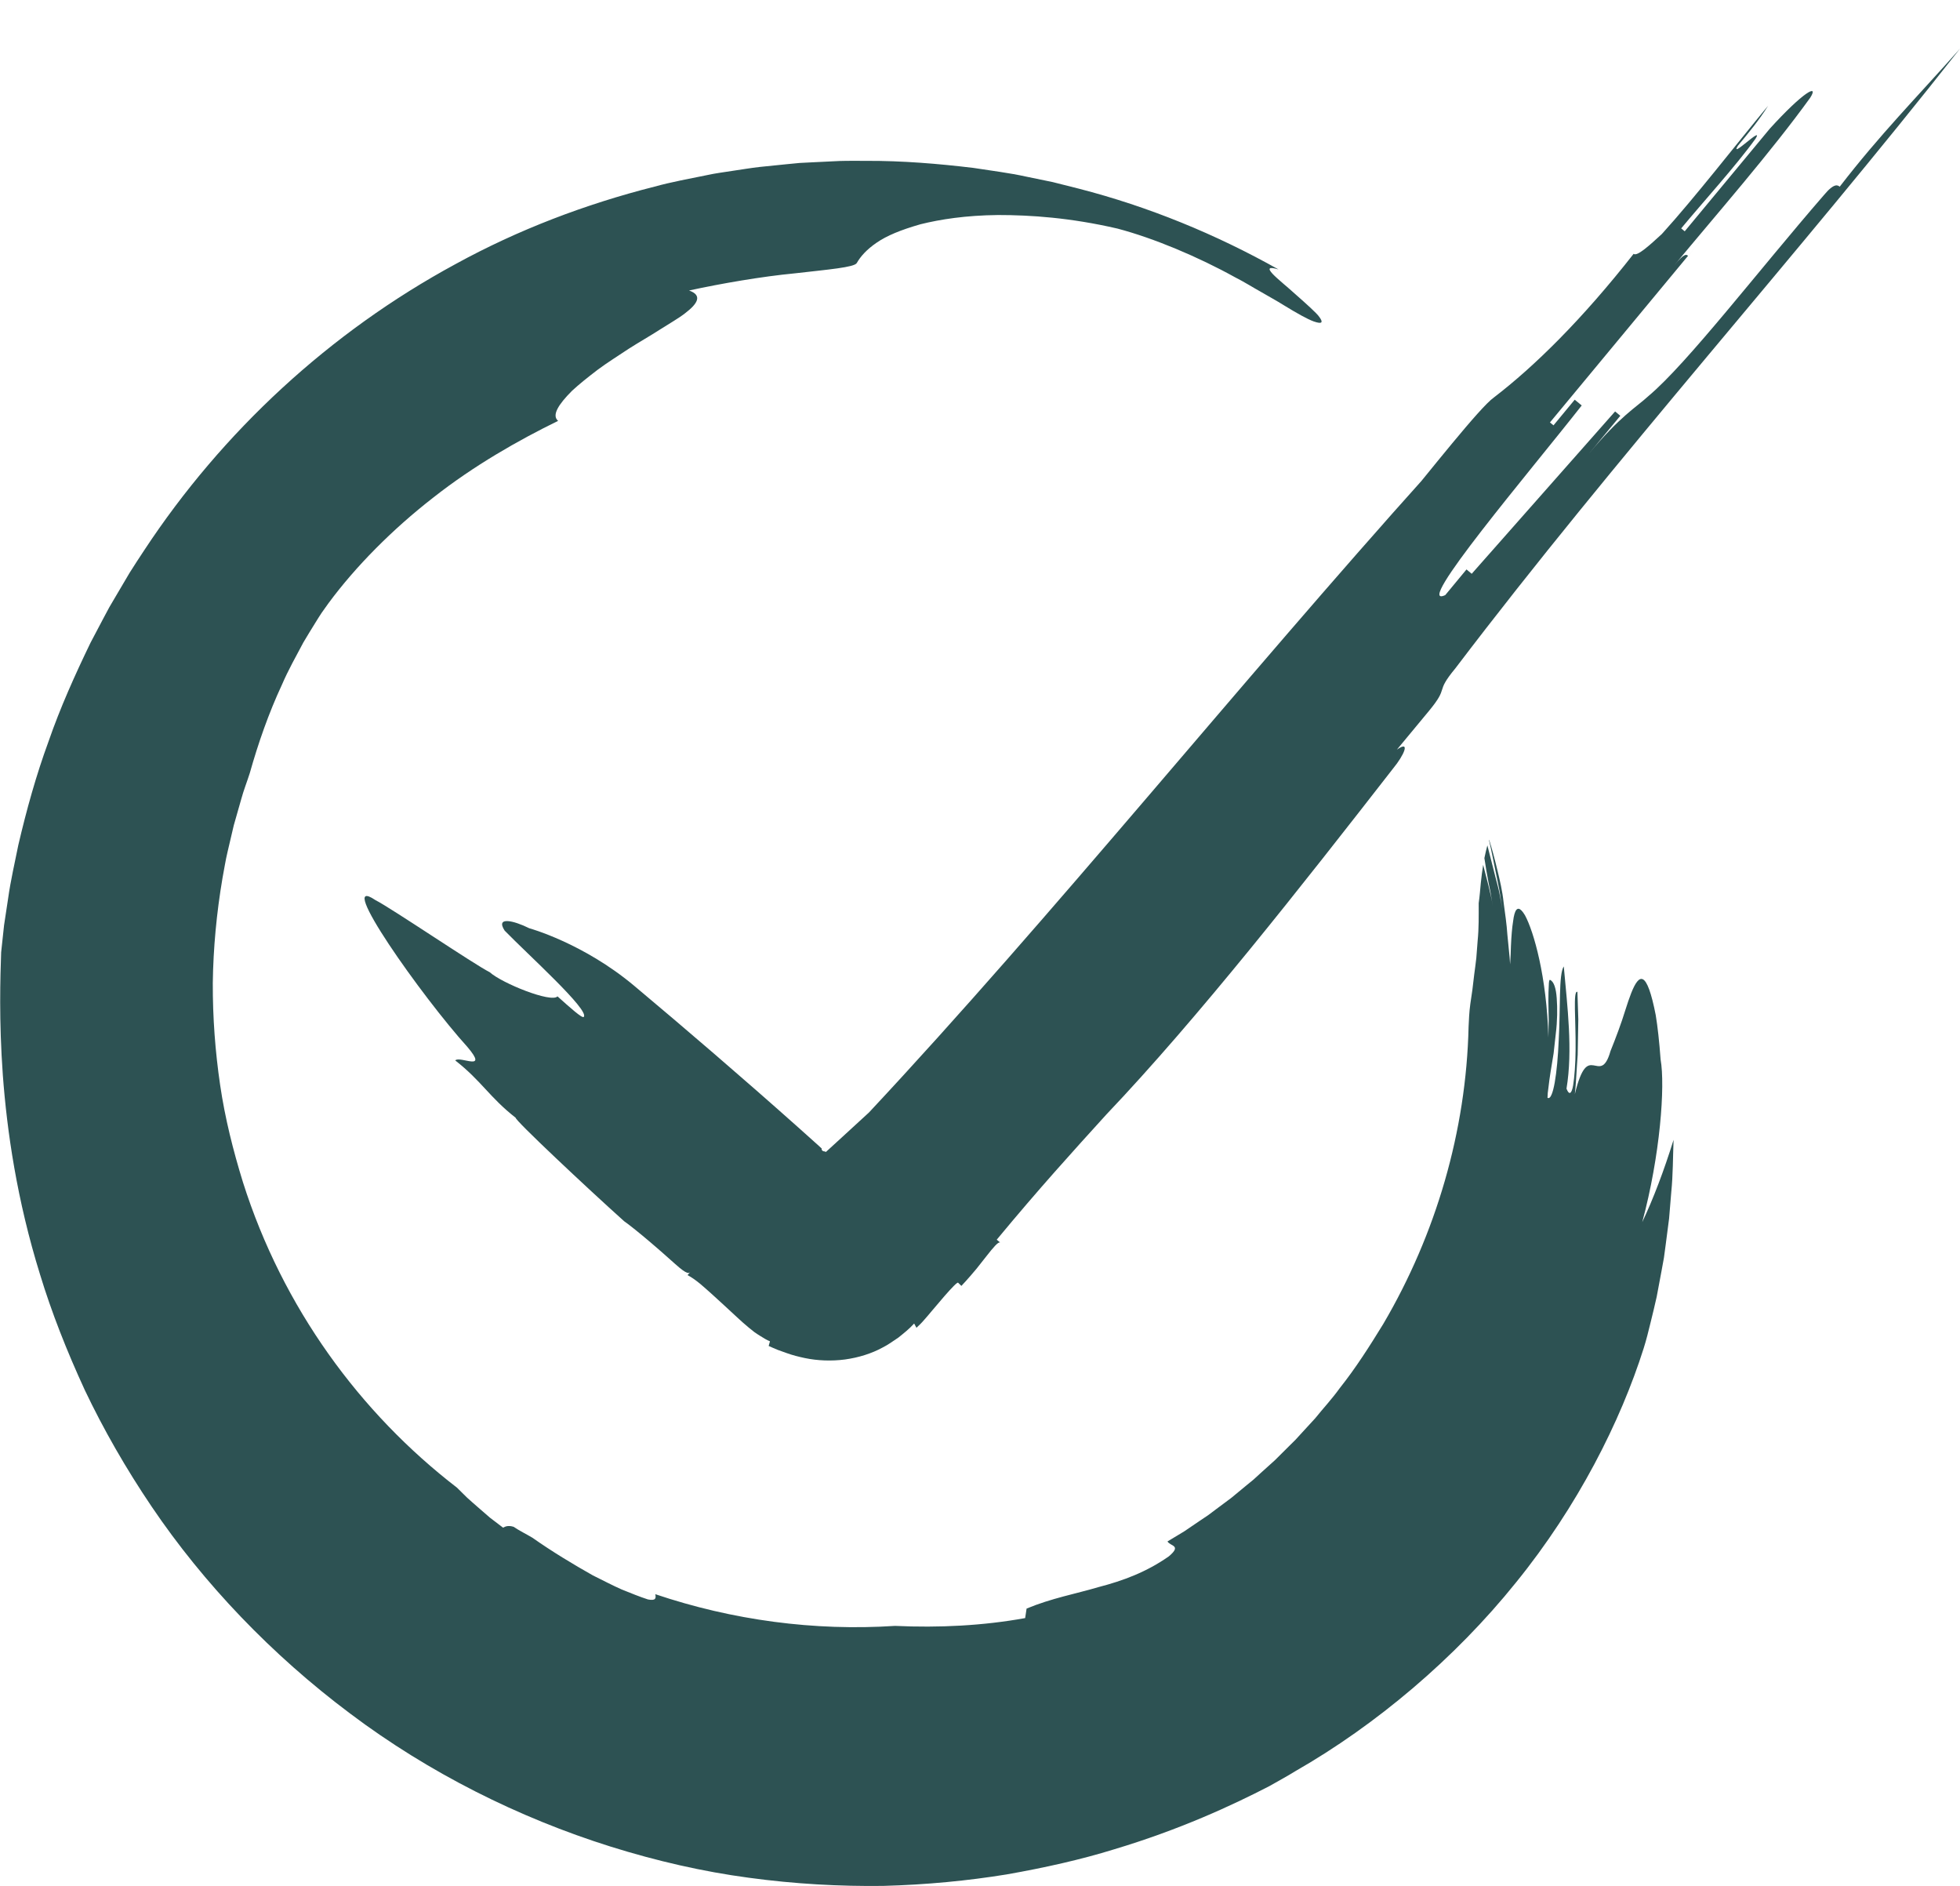 <?xml version="1.0" encoding="UTF-8"?>
<svg id="Layer_2" xmlns="http://www.w3.org/2000/svg" viewBox="0 0 288.85 277.88">
  <defs>
    <style>
      .cls-1 {
        fill: #2d5253;
      }
    </style>
  </defs>
  <g id="Layer_1-2" data-name="Layer_1">
    <g>
      <path class="cls-1" d="M205.79,75.4c1.57-1.89,3.13-3.77,4.7-5.67-27.9,31.03-55.57,65.46-82.43,94.18-.91.84-2.28,2.09-3.65,3.35-.68.63-1.37,1.26-2,1.83-.16.14-.31.28-.46.42l-.22.2s-.03,0-.05,0c-.05-.02-.1-.04-.13-.06-.31-.02-.42-.14-.46-.3-.01-.07,0-.11,0-.13h0s0-.01,0-.01c-.01-.01.03.02-.02-.02l-.38-.35-3.08-2.76c-8.24-7.34-16.62-14.53-24.15-20.84-7.53-6.31-15.47-8.48-15.47-8.48-2.28-1.14-5-1.78-3.62.35,3.43,3.53,12.55,11.72,11.66,12.72-.22.25-2.04-1.39-3.87-3.03-.9,1-8.16-1.92-9.99-3.56-2.28-1.14-14.57-9.48-16.84-10.62-6.15-4.17,6.92,14.32,13.55,21.63,3.21,3.78-1.12,1.25-1.79,1.99,3.88,3.03,5.03,5.42,8.91,8.45-.11.12,2.51,2.71,5.85,5.87,3.34,3.17,7.39,6.91,10.13,9.37,0,0,2.05,1.39,7.52,6.3,1.83,1.64,2.05,1.39,2.27,1.14q-.22.25-.45.5c.57.29,1.2.74,1.85,1.27,1.14.97,2.37,2.09,3.58,3.21,1.22,1.1,2.42,2.29,3.58,3.24.29.23.57.46.85.68.28.21.56.37.82.54.53.34,1.03.64,1.47.81q-.09.35-.19.69c.45.19.91.41,1.35.58l1.31.47c.86.31,1.73.53,2.67.73,1.87.39,3.93.47,5.91.21,1.98-.27,3.91-.87,5.49-1.73.8-.39,1.6-.97,2.39-1.5.79-.64,1.58-1.25,2.32-2.07q.17.32.34.63c.4-.37.79-.75,1.15-1.18.37-.41.72-.83,1.07-1.25.69-.81,1.34-1.57,1.89-2.22,1.12-1.28,1.91-2.1,2.03-1.99q.24.24.48.47c.41-.43.85-.92,1.32-1.46.29-.34.6-.71.92-1.08.5-.63,1.02-1.29,1.5-1.9.95-1.21,1.73-2.15,1.99-1.94q-.26-.21-.52-.43c6.26-7.56,11.22-13.01,16.17-18.46,13.55-14.25,28.7-33.57,42.27-51,1.56-1.89,2.61-4.2.53-2.74,1.56-1.89,3.14-3.78,4.7-5.67,3.13-3.78.79-2.53,3.92-6.31,23.77-31.3,50.11-60.45,74.38-91.31-6.52,7.34-11.74,12.58-17.74,20.35-.26-.21-.77-.64-2.34,1.25-9.65,11.12-20.1,24.77-25.83,29.58-1.82,1.68-4.16,2.92-8.86,8.59,1.57-1.89,3.13-3.78,4.7-5.67-.26-.21-.77-.64-.77-.64-6.5,7.36-14.63,16.56-21.13,23.92,0,0-.52-.43-.77-.64l-3.13,3.78c-4.94,2.28,12.54-18.28,20.11-27.94-.26-.21-.77-.64-1.03-.85l-3.13,3.78-.52-.43c9.4-11.34,17.22-20.77,26.62-32.11-1.57,1.89-4.7,5.67-6.27,7.56-.26-.21-.52-.43-2.08,1.46,6.26-7.56,14.35-16.79,20.1-24.77,1.31-2.1-1.03-.86-5.98,4.59-4.7,5.67-7.83,9.44-12.53,15.11l-.52-.43c3.13-3.78,8.09-9.23,10.96-13.22,1.31-2.1-3.91,3.14-2.6,1.04,1.57-1.89,3.14-3.78,4.45-5.89-4.7,5.67-10.71,13.44-15.66,18.9-1.82,1.67-3.65,3.35-4.16,2.92-7.57,9.65-14.6,16.57-20.59,21.16-2.08,1.46-9.65,11.12-14.35,16.79Z"/>
      <path class="cls-1" d="M172.05,227.09c.36.73,2.18.55.21,2.21-3.3,2.32-6.77,3.6-10.28,4.51-3.48,1.03-7.02,1.66-10.69,3.19-.06.47-.13.93-.21,1.4-6.17,1.12-12.68,1.45-19.17,1.15-11.9.78-23.94-.83-35.34-4.67.12.55.12,1.02-1.09.77-1.2-.39-2.49-.91-3.87-1.47-1.36-.6-2.76-1.34-4.24-2.07-2.87-1.62-5.94-3.46-8.91-5.55-.92-.55-1.9-1.02-2.77-1.61-.83-.26-1.27-.02-1.55.13-.66-.5-1.3-.99-1.93-1.47-.59-.51-1.17-1.02-1.74-1.51-.56-.49-1.12-.97-1.64-1.45-.51-.5-1-.99-1.49-1.47-14.26-10.98-25.67-26.49-31.54-45.01-1.43-4.63-2.64-9.4-3.36-14.32-.72-4.91-1.1-9.93-1.08-15.04.07-5.1.55-10.26,1.43-15.44.25-1.29.44-2.6.75-3.88.3-1.29.61-2.58.91-3.88.37-1.28.73-2.57,1.1-3.86.35-1.3.85-2.55,1.26-3.84,1.25-4.43,2.79-8.85,4.75-13.05.92-2.14,2.06-4.15,3.14-6.19.58-.99,1.19-1.97,1.79-2.94.3-.48.6-.98.92-1.45l.99-1.39c3.99-5.41,9.44-10.91,15.44-15.57,5.98-4.71,12.57-8.46,18.41-11.31-.97-.81.03-2.41,2.05-4.43,1.03-.96,2.33-1.99,3.75-3.08,1.43-1.07,3.03-2.06,4.6-3.11,1.58-1.01,3.18-1.91,4.6-2.83,1.42-.91,2.73-1.64,3.69-2.39,1.93-1.46,2.59-2.67.61-3.37,4.73-1.03,10.69-2.06,15.61-2.53,4.9-.56,8.73-.88,9.1-1.51.56-.98,1.46-2,2.94-3.01,1.48-1.02,3.55-1.88,6.46-2.71,2.9-.72,6.64-1.31,11.44-1.36,4.78,0,10.65.39,17.59,2,5.38,1.42,11.92,4.18,17.3,7.16,1.37.69,2.62,1.49,3.83,2.16,1.19.7,2.33,1.31,3.31,1.93,1.97,1.21,3.54,2.09,4.48,2.43,1.3.45,1.38.11.85-.62-.22-.35-.79-.88-1.37-1.43-.6-.56-1.29-1.17-1.99-1.79-1.38-1.26-2.84-2.41-3.55-3.17-.71-.76-.68-1.12.87-.65-9.27-5.21-19.17-9.26-29.42-11.9l-3.85-.97-3.88-.8c-2.58-.57-5.21-.88-7.81-1.29-5.24-.63-10.5-1.06-15.77-1.04-1.32,0-2.63-.02-3.95.02l-3.94.19-1.97.1-1.96.19-3.93.4c-1.31.15-2.6.37-3.9.56-1.3.21-2.6.36-3.89.65-2.57.53-5.16.99-7.7,1.69-10.18,2.58-20.1,6.35-29.32,11.41-18.5,10.02-34.34,24.65-45.88,42.17-.72,1.1-1.45,2.19-2.14,3.3l-2,3.39-1,1.7-.93,1.74-1.84,3.49c-2.29,4.74-4.46,9.55-6.19,14.55-1.82,4.96-3.24,10.08-4.45,15.26-.52,2.61-1.13,5.2-1.5,7.85l-.6,3.96-.43,3.99c-.12,3.64-.34,9.91.25,18.12.61,8.2,2.06,18.35,5.49,29.37,1.68,5.52,3.92,11.22,6.59,17.01,2.74,5.76,6.04,11.53,9.86,17.18,7.64,11.3,17.67,21.82,29.26,30.49,11.57,8.71,24.83,15.34,38.37,19.59,6.77,2.12,13.62,3.69,20.38,4.59,6.76.92,13.4,1.28,19.78,1.2,6.38-.17,12.48-.76,18.19-1.69,5.69-1,11.01-2.2,15.82-3.69,9.66-2.89,17.38-6.46,22.89-9.31,1.31-.75,2.64-1.46,3.91-2.25,11.76-6.73,23.43-16.53,32.46-27.77,9.1-11.21,15.42-23.76,18.82-34.52.39-1.23.7-2.5,1.01-3.77.31-1.26.62-2.52.9-3.79.24-1.28.48-2.56.72-3.84l.35-1.92.26-1.93.5-3.86.32-3.87c.26-2.56.24-5.16.34-7.71-1.43,4.58-2.99,8.69-4.62,12.13,2.65-9.82,3.4-20.07,2.71-23.96-.2-2.7-.44-4.85-.72-6.55-.33-1.69-.65-2.92-.96-3.77-.62-1.7-1.2-1.88-1.78-1.16-.58.72-1.15,2.33-1.75,4.23-.58,1.9-1.41,4.1-2.18,6.01-.78,2.76-1.67,2.21-2.52,2.09-.88-.14-1.73.14-2.73,4.24.17-1.49.21-2.81.3-4.03.04-.61.08-1.2.12-1.77.01-.58.02-1.14.03-1.71.02-1.13.04-2.26.06-3.49-.04-1.23-.08-2.55-.13-4.06-.68-.3-.22,4.29-.27,8.49-.01,2.09-.17,4.08-.36,5.27-.2,1.19-.57,1.57-.98.5.95-5.69.12-12.14-.4-18.01-.77,1.11-.47,6.18-.75,10.89-.19,4.71-.81,9-1.65,8.46,0-.39.05-.94.15-1.59.07-.66.18-1.42.31-2.26.14-.84.29-1.75.44-2.69.11-.95.21-1.92.32-2.88.24-1.92.25-3.79.14-5.24-.1-1.45-.41-2.47-.99-2.71-.11-.05-.17.28-.18.84-.04.56-.06,1.36-.06,2.25.01.89.03,1.87.05,2.82-.02.94-.04,1.85-.05,2.57-.24-8.91-2.15-15.6-3.44-17.98-.7-1.19-1.24-1.33-1.56-.2-.08.28-.15.64-.2,1.08-.07.45-.14.97-.19,1.59-.05.61-.1,1.31-.13,2.1-.02.79-.05,1.66-.12,2.64-.07-1.33-.27-2.79-.4-4.34-.1-1.55-.34-3.17-.56-4.79-.17-1.64-.55-3.25-.93-4.81-.37-1.56-.77-3.05-1.2-4.41-.01.01-.01.04-.02.05.33,1.39.7,3.29,1.08,5.16.17.94.41,1.85.53,2.71.12.86.24,1.65.36,2.29l-.44-2.37c-.15-.79-.39-1.56-.58-2.34l-1.19-4.68c-.16.58-.3,1.22-.44,1.88.18,1.19.37,2.37.6,3.55.1.59.26,1.18.35,1.78.09.6.19,1.21.3,1.81-.32-2.08-.93-4.1-1.43-6.15-.14.86-.25,1.76-.35,2.7-.09.94-.16,1.91-.31,2.94,0,1.88.03,3.71-.15,5.49-.07.88-.14,1.74-.2,2.59-.08.84-.22,1.66-.31,2.44-.09.78-.18,1.54-.27,2.26-.1.72-.2,1.4-.3,2.05-.18,1.29-.21,2.43-.26,3.38-.35,15.4-4.81,30.59-12.57,43.79-2,3.26-4.05,6.49-6.43,9.48-1.11,1.55-2.42,2.95-3.61,4.43l-1.93,2.1-.96,1.05-1.01,1-2.02,2.01-2.11,1.9-1.05.96-1.1.9-2.19,1.81-2.27,1.69-1.13.85-1.18.79-2.34,1.59-2.42,1.46Z"/>
    </g>
  </g>
</svg>